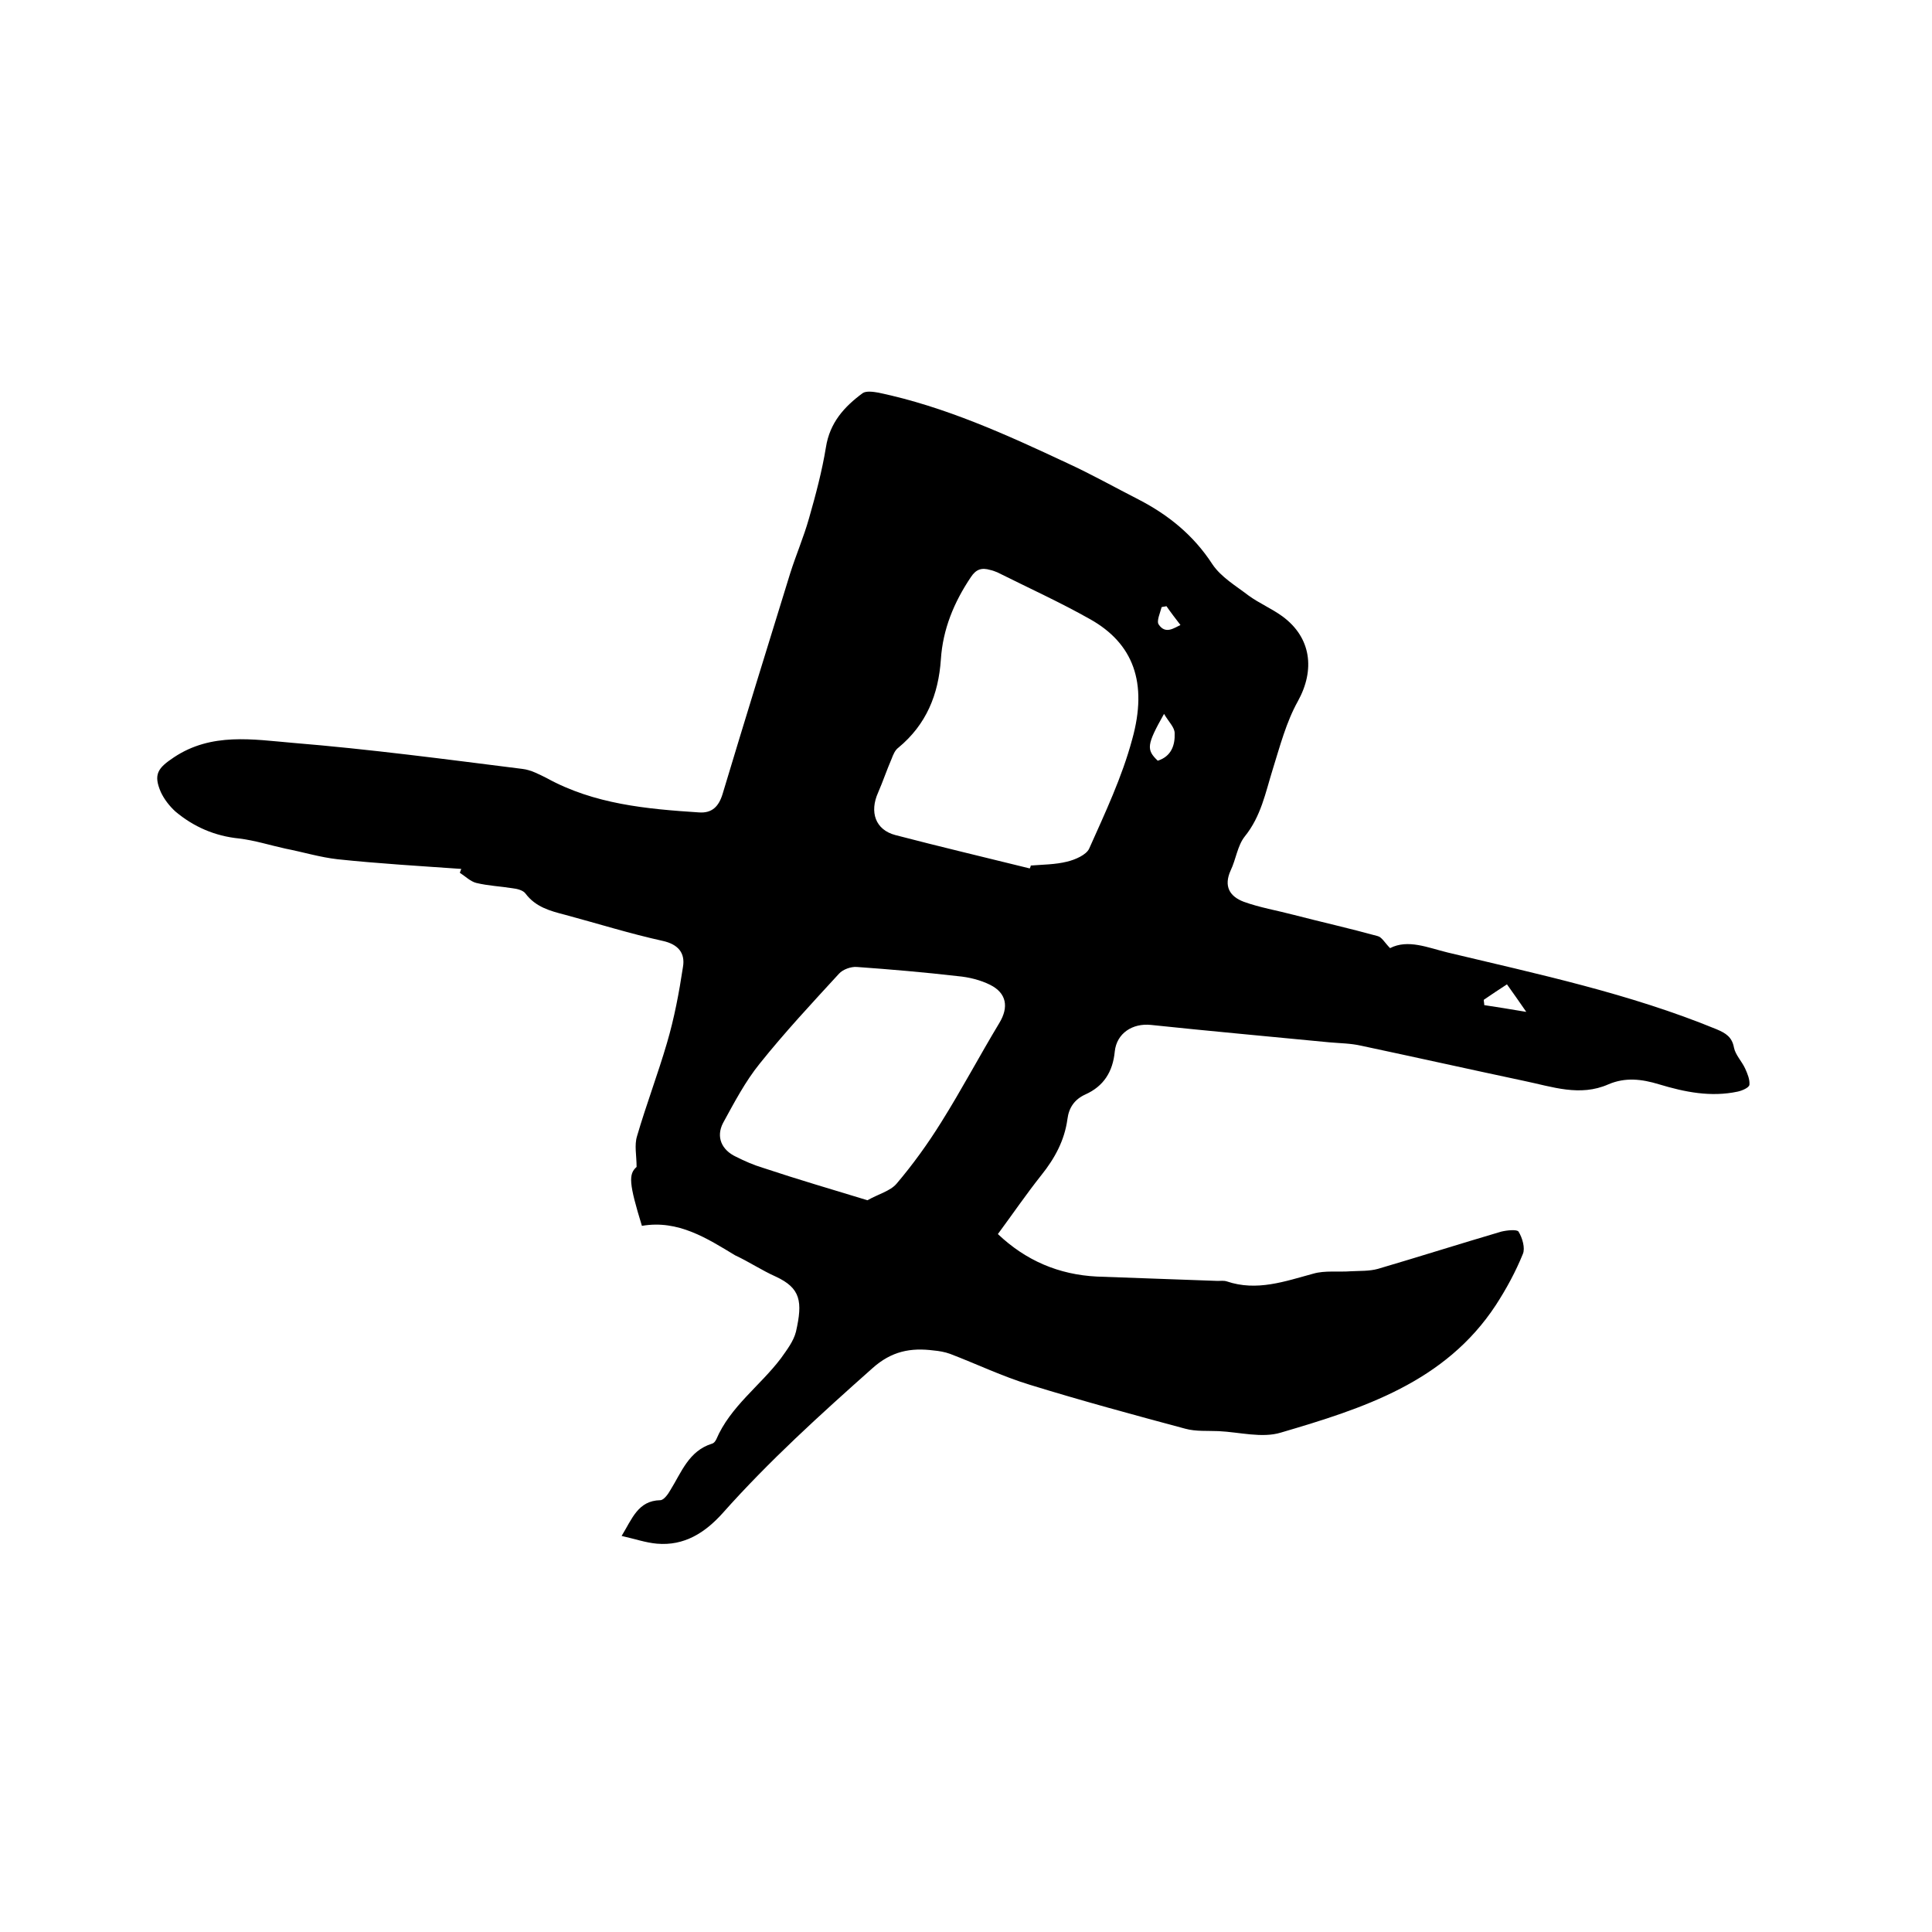 <svg enable-background="new 0 0 400 400" viewBox="0 0 400 400" xmlns="http://www.w3.org/2000/svg"><path d="m132.9 253.8c-2.7-8.8-2.8-10.7-1.1-12.2 0-2.4-.5-4.5.1-6.4 1.9-6.5 4.3-12.8 6.2-19.3 1.5-5.1 2.5-10.4 3.3-15.7.5-2.9-1-4.7-4.2-5.4-6.8-1.5-13.5-3.6-20.2-5.4-3.1-.8-6.1-1.6-8.2-4.4-.5-.7-1.8-1-2.7-1.1-2.5-.4-5-.5-7.5-1.1-1.2-.3-2.3-1.4-3.4-2.1.1-.3.2-.5.3-.8-8.5-.6-17.1-1.1-25.6-2-3.6-.4-7.2-1.5-10.8-2.2-3.2-.7-6.3-1.7-9.6-2.1-5-.5-9.4-2.4-13.2-5.6-1.2-1.1-2.3-2.5-3-4-1.6-3.7-.6-5 2.7-7.2 7.8-5.2 16.4-3.7 24.6-3 15.9 1.3 31.7 3.4 47.6 5.4 1.7.2 3.4 1.1 5 1.9 9.8 5.4 20.7 6.4 31.5 7.1 2.7.2 4.1-1.2 4.9-3.8 4.6-15.3 9.3-30.5 14-45.7 1.2-3.8 2.8-7.5 3.9-11.4 1.4-4.9 2.7-9.8 3.5-14.7.8-5.1 3.8-8.4 7.6-11.2.7-.5 2.2-.3 3.3-.1 13.8 2.9 26.5 8.7 39.1 14.6 5 2.3 9.8 5 14.7 7.5 6.2 3.2 11.4 7.4 15.3 13.4 1.8 2.7 4.9 4.5 7.5 6.5 2.2 1.6 4.8 2.7 7 4.3 6 4.4 6.8 11.1 3.2 17.6-2.4 4.3-3.7 9.3-5.2 14.1s-2.4 9.7-5.8 13.9c-1.5 1.9-1.8 4.7-2.9 7-1.5 3.3-.2 5.4 2.7 6.5 3.3 1.2 6.9 1.8 10.3 2.7 5.8 1.5 11.6 2.8 17.4 4.4.9.2 1.5 1.4 2.6 2.5 3.7-1.9 7.8-.1 11.9.9 18.8 4.5 37.7 8.5 55.7 15.9 1.9.8 3.2 1.6 3.6 3.8.3 1.5 1.6 2.8 2.3 4.3.5 1.1 1 2.3.9 3.4-.1.6-1.5 1.2-2.4 1.4-5.6 1.2-11 .1-16.3-1.5-3.6-1.1-7-1.5-10.5 0-5.9 2.6-11.6.5-17.4-.7-11.3-2.4-22.5-4.9-33.8-7.3-2.2-.5-4.4-.5-6.6-.7-12.3-1.2-24.6-2.3-36.9-3.6-3.8-.4-7.1 1.7-7.5 5.5-.4 4.2-2.3 7.2-6.1 8.9-2.2 1-3.4 2.7-3.7 5.1-.6 4.4-2.6 8.1-5.4 11.6-3.1 3.9-5.9 8-9 12.2 5.8 5.5 12.6 8.4 20.5 8.8 8.3.3 16.7.6 25 .9.6 0 1.3-.1 1.9.1 6.2 2.1 12 0 17.9-1.6 2.4-.7 5.2-.3 7.8-.5 1.9-.1 3.8 0 5.6-.5 8.5-2.5 17-5.2 25.5-7.7 1.2-.3 3.3-.5 3.6 0 .8 1.3 1.4 3.4.9 4.6-1.5 3.7-3.4 7.2-5.6 10.6-10.5 16-27.5 21.4-44.5 26.4-3.9 1.2-8.6-.1-12.9-.3-2.3-.1-4.7.1-6.9-.5-10.8-2.9-21.5-5.8-32.2-9.1-5.6-1.7-11-4.3-16.5-6.4-1.1-.4-2.3-.6-3.4-.7-4.7-.6-8.7.1-12.7 3.7-10.8 9.6-21.4 19.2-31 30-3.6 4-7.9 6.8-13.6 6.3-2.3-.2-4.6-1-7.3-1.6 2.2-3.6 3.4-7.3 8-7.4.7 0 1.6-1.2 2.1-2.1 2.3-3.7 3.8-8.1 8.6-9.6.4-.1.7-.5.9-.9 2.9-6.8 9.1-11.1 13.4-16.8 1.2-1.7 2.6-3.5 3.1-5.5 1.4-6.2 1-9-4.2-11.4-2.9-1.3-5.6-3.1-8.4-4.4-5.8-3.5-11.8-7.4-19.3-6.1zm80.3-74c.1-.2.2-.4.2-.6 2.5-.2 5.1-.2 7.5-.8 1.7-.4 4-1.4 4.6-2.7 3.3-7.4 6.8-14.8 8.9-22.6 3.3-11.8.2-19.9-8.7-24.9-6.2-3.5-12.8-6.5-19.2-9.7-.5-.2-1-.4-1.5-.5-1.7-.5-2.9-.2-4 1.5-3.5 5.2-5.8 10.8-6.2 17-.5 7.3-3 13.5-8.8 18.3-.7.5-1.1 1.5-1.4 2.3-1 2.3-1.8 4.7-2.8 7-1.8 4-.6 7.7 3.6 8.8 9.2 2.4 18.5 4.6 27.8 6.9zm-33.6 68.7c2.3-1.3 4.7-1.9 6-3.4 3.4-4 6.5-8.3 9.3-12.8 4.2-6.7 7.9-13.7 12-20.5 2-3.3 1.5-6.2-1.9-7.9-2-1-4.4-1.6-6.7-1.8-6.9-.8-13.9-1.4-20.9-1.9-1.2-.1-2.9.5-3.7 1.4-5.6 6.1-11.2 12.1-16.4 18.6-3 3.7-5.3 8.1-7.6 12.3-1.5 2.9-.3 5.6 2.7 7 1.8.9 3.6 1.7 5.6 2.3 7.2 2.4 14.4 4.5 21.6 6.7zm61.4-100.7c-3.6 6.4-3.7 7.4-1.3 9.7 2.8-.9 3.6-3.2 3.5-5.7 0-1.2-1.2-2.3-2.2-4zm75 61.7c-1.6-2.3-2.7-3.9-4-5.7-1.7 1.1-3.2 2.1-4.8 3.2 0 .4.1.7.1 1.1 2.6.4 5.2.8 8.7 1.4zm-74.5-84c-.3.1-.7.1-1 .2-.3 1.2-1.1 2.9-.6 3.6 1.4 2.1 3.2.7 4.5.1-1-1.3-2-2.6-2.9-3.9z"/></svg>